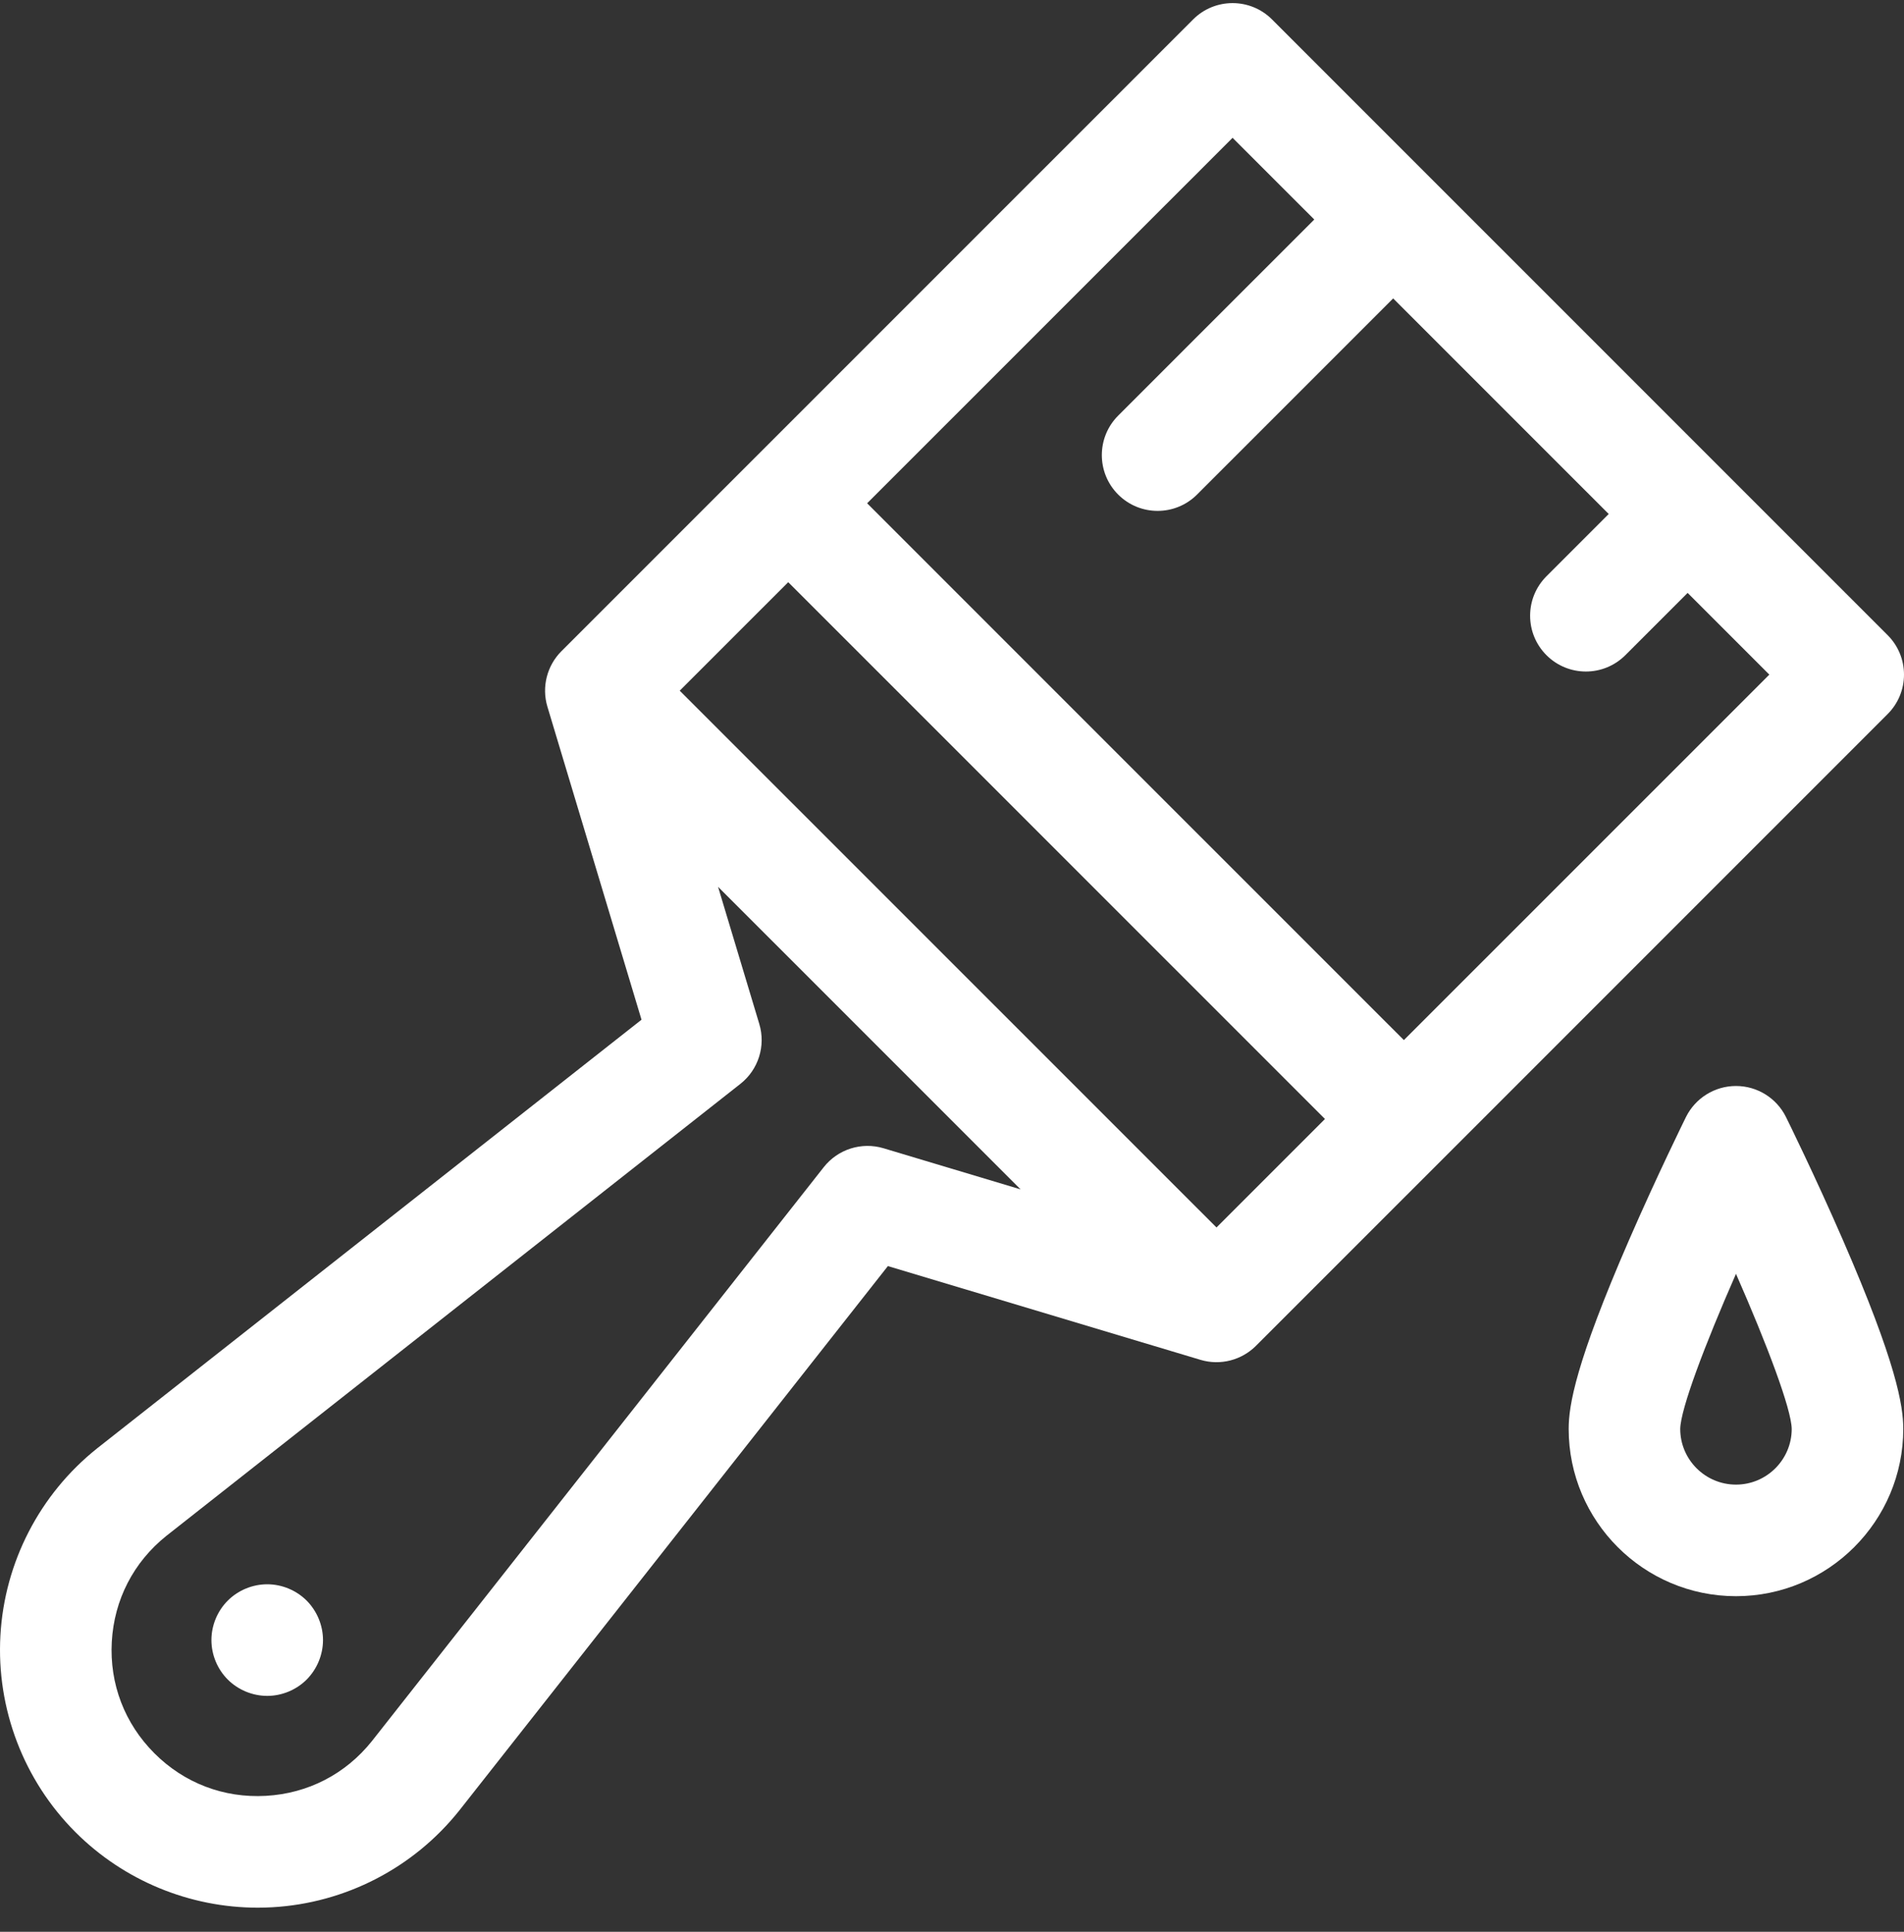 <?xml version="1.0" encoding="UTF-8"?> <svg xmlns="http://www.w3.org/2000/svg" width="70" height="71" viewBox="0 0 70 71" fill="none"><rect x="0" y="0" width="70" height="71" fill="#333333" stroke="none"/><g clip-path="url(#clip0_376_76)"><path d="M65.661 41.055C65.315 40.356 64.602 39.914 63.823 39.914C63.043 39.914 62.331 40.356 61.984 41.055C61.942 41.142 60.925 43.199 59.892 45.573C57.924 50.095 57.672 51.659 57.672 52.517C57.672 55.907 60.431 58.666 63.823 58.666C67.214 58.666 69.973 55.907 69.973 52.517C69.973 51.659 69.721 50.095 67.753 45.573C66.72 43.199 65.704 41.142 65.661 41.055ZM63.823 54.565C62.693 54.565 61.773 53.645 61.773 52.518C61.786 51.782 62.679 49.423 63.823 46.818C64.967 49.422 65.858 51.78 65.872 52.517C65.872 53.646 64.952 54.565 63.823 54.565Z" fill="white"></path><path d="M70 24.795C70 24.25 69.784 23.729 69.399 23.344L46.765 0.714C45.964 -0.086 44.666 -0.086 43.865 0.714L27.529 17.047L20.64 23.935C20.639 23.936 20.638 23.937 20.637 23.937C20.115 24.462 19.905 25.242 20.126 25.976L23.585 37.478L3.575 53.229C3.571 53.232 3.568 53.235 3.564 53.238C1.459 54.918 0.165 57.424 0.015 60.112C-0.136 62.801 0.871 65.436 2.775 67.34C4.555 69.119 6.972 70.114 9.476 70.114C9.652 70.114 9.827 70.109 10.004 70.099C12.693 69.949 15.198 68.656 16.878 66.552C16.882 66.548 16.884 66.544 16.887 66.541L32.643 46.533L44.135 49.979C44.869 50.199 45.649 49.989 46.173 49.466C46.173 49.465 46.174 49.465 46.174 49.465L53.063 42.578L69.399 26.244C69.784 25.86 70 25.339 70 24.795ZM32.484 42.203C31.677 41.961 30.805 42.237 30.284 42.899L13.67 63.996C12.703 65.205 11.32 65.918 9.774 66.004C8.227 66.091 6.771 65.535 5.676 64.439C4.58 63.343 4.024 61.888 4.11 60.341C4.197 58.796 4.909 57.414 6.117 56.448L27.22 39.836C27.882 39.315 28.158 38.441 27.915 37.634L26.399 32.593L37.522 43.714L32.484 42.203ZM44.724 45.114L24.99 25.385L28.979 21.397L42.13 34.546L48.712 41.127L44.724 45.114ZM51.613 38.227L44.909 31.525L31.88 18.497L45.315 5.065L48.319 8.068L41.109 15.276C40.309 16.077 40.308 17.375 41.109 18.177C41.51 18.577 42.034 18.777 42.559 18.777C43.084 18.777 43.608 18.577 44.009 18.177L51.219 10.968L59.144 18.891L56.855 21.18C56.054 21.981 56.054 23.279 56.855 24.08C57.255 24.48 57.78 24.681 58.305 24.681C58.83 24.681 59.355 24.48 59.755 24.081L62.045 21.791L65.049 24.795L51.613 38.227Z" fill="white"></path><path d="M9.825 58.228C9.285 58.228 8.755 58.447 8.374 58.828C7.991 59.211 7.773 59.739 7.773 60.279C7.773 60.819 7.991 61.347 8.374 61.73C8.755 62.111 9.285 62.33 9.825 62.33C10.363 62.33 10.893 62.111 11.274 61.73C11.655 61.347 11.875 60.819 11.875 60.279C11.875 59.739 11.655 59.211 11.274 58.828C10.892 58.447 10.363 58.228 9.825 58.228Z" fill="white"></path></g><defs><clipPath id="clip0_376_76"><rect width="70" height="70" fill="white" transform="translate(0 0.114)"></rect></clipPath></defs></svg> 